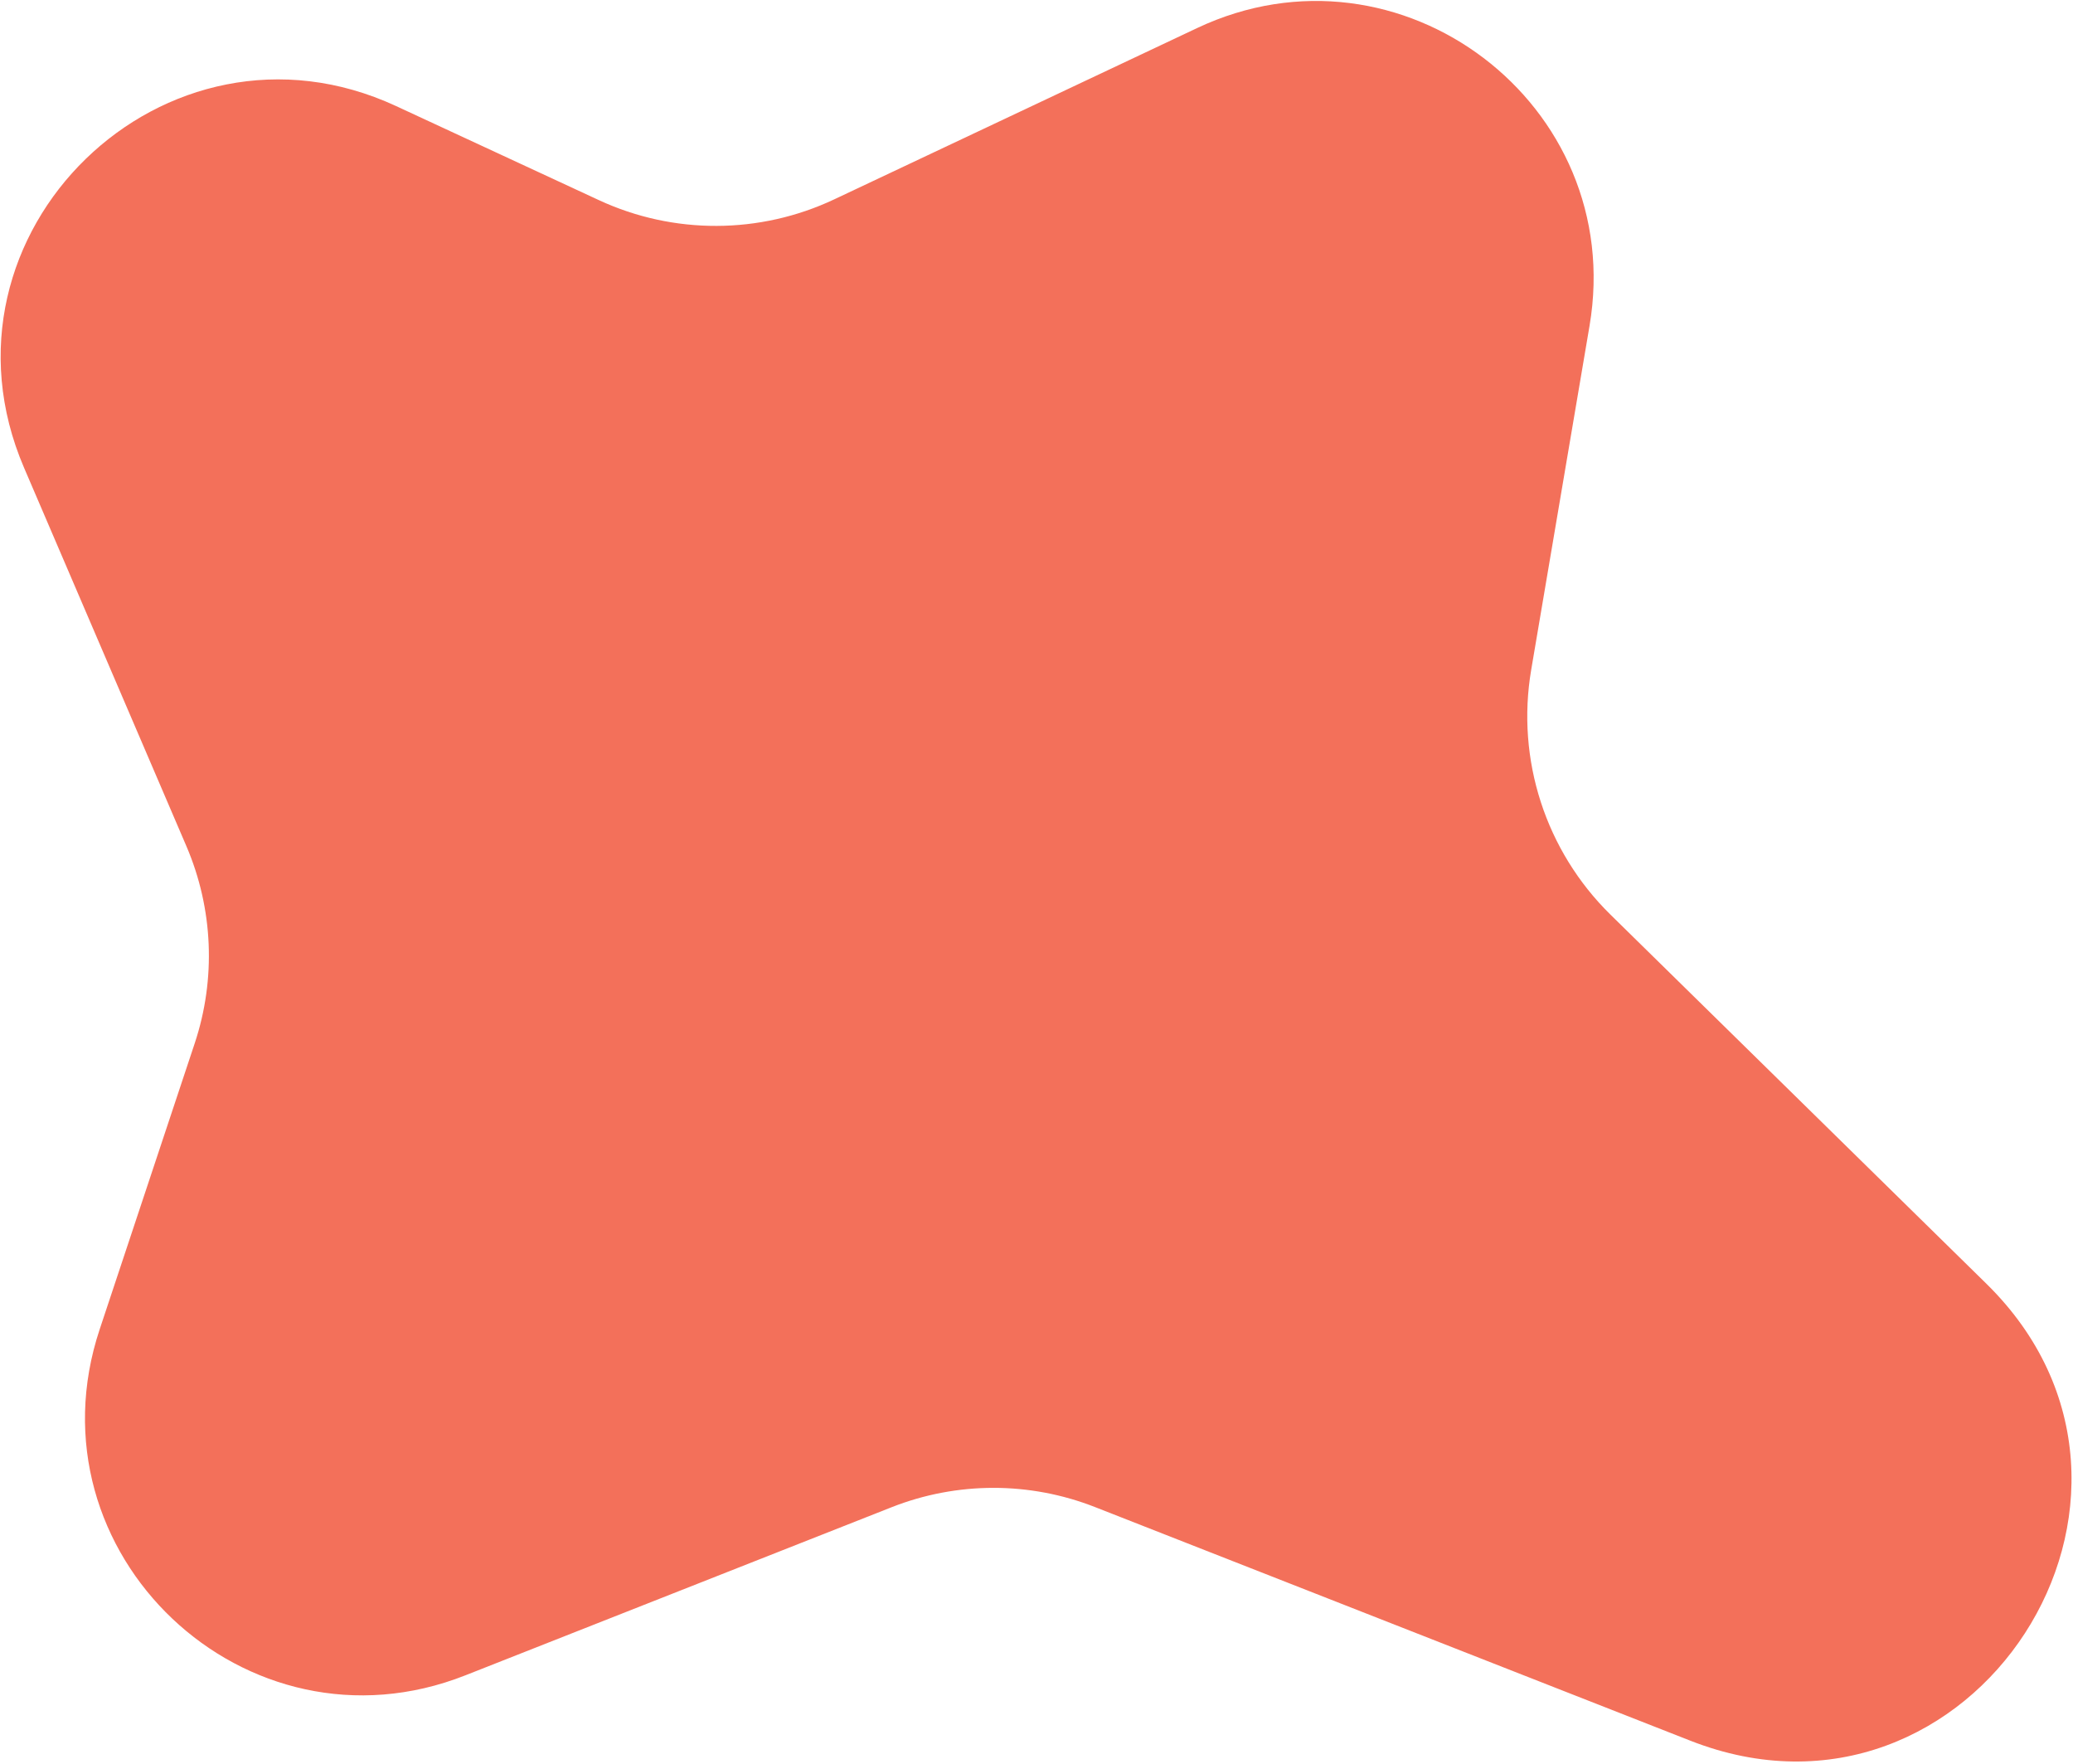 <?xml version="1.0" encoding="UTF-8"?> <svg xmlns="http://www.w3.org/2000/svg" width="791" height="673" viewBox="0 0 791 673" fill="none"> <path d="M9.176 178.446C-29.162 89.095 62.978 -0.419 151.184 40.487L228.51 76.347C257.02 89.569 289.928 89.458 318.348 76.044L456.775 10.711C534.252 -25.855 620.852 39.832 606.525 124.298L584.259 255.57C578.458 289.768 589.756 324.641 614.509 348.94L757.977 489.778C840.347 570.638 752.454 706.257 645.003 664.098L417.813 574.957C392.868 565.169 365.141 565.192 340.212 575.022L177.513 639.178C93.828 672.177 9.667 592.501 38.039 507.136L74.298 398.039C82.481 373.419 81.35 346.653 71.12 322.811L9.176 178.446Z" fill="#F3705A"></path> </svg> 